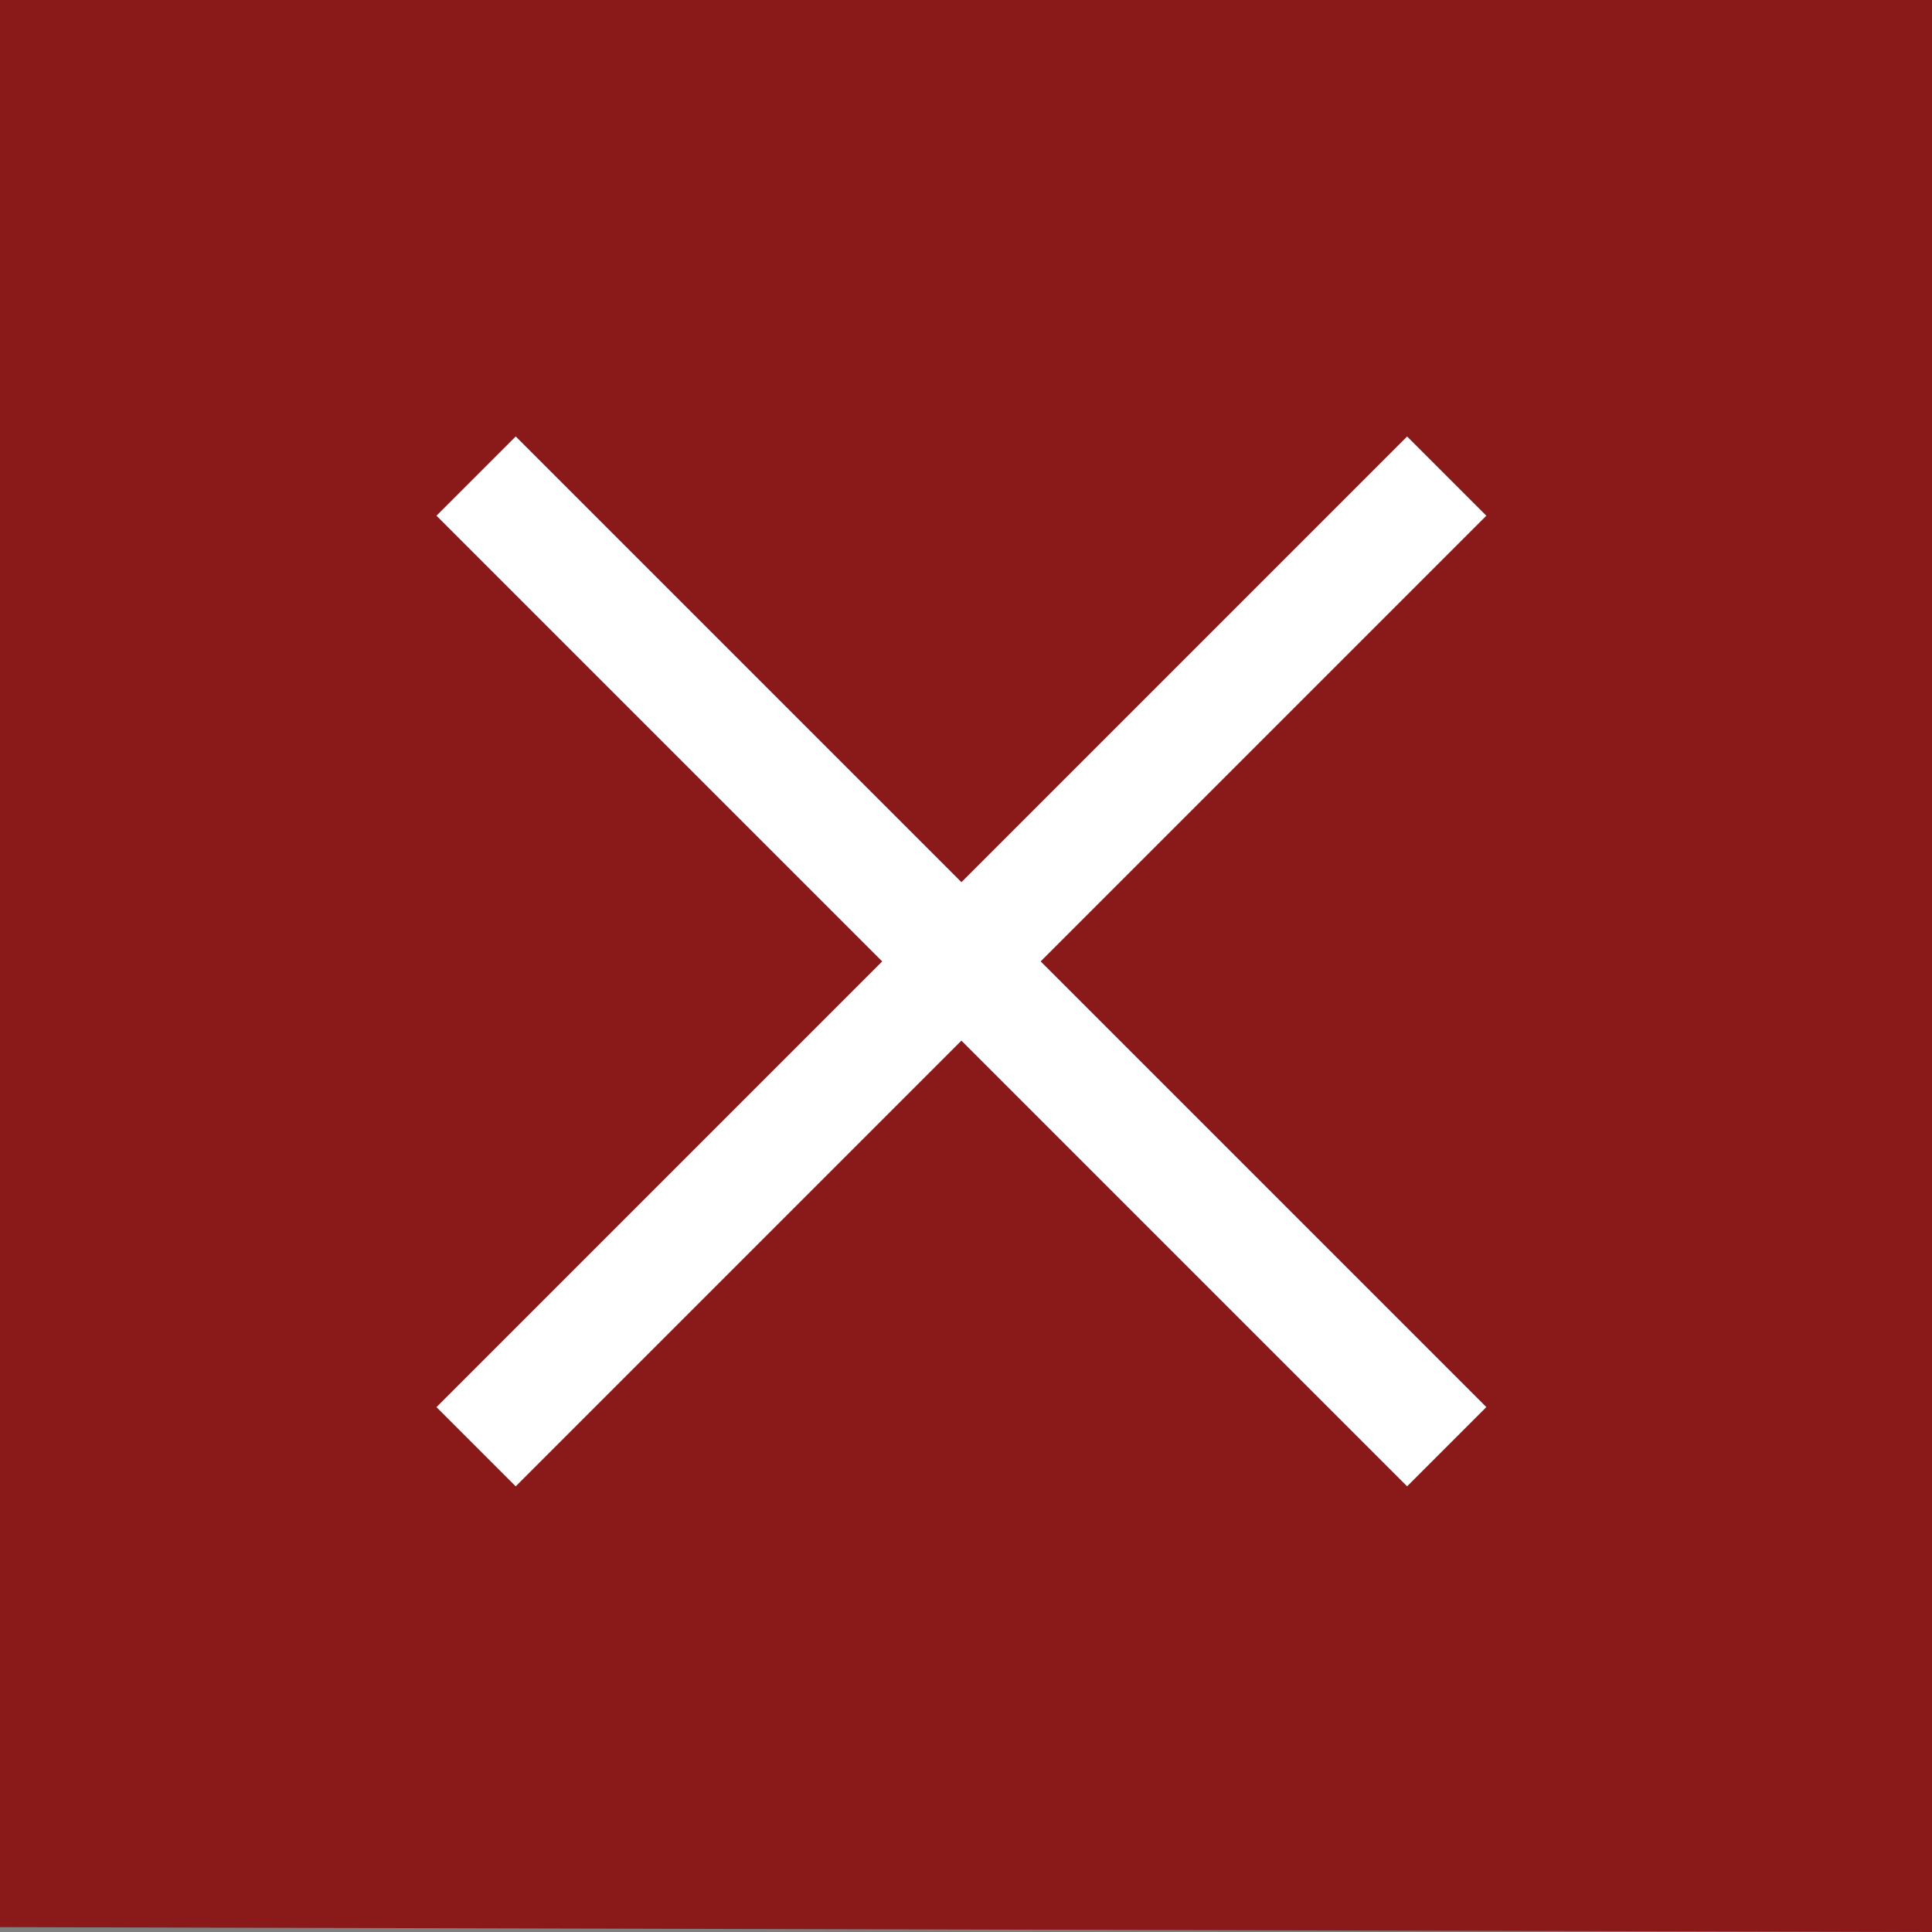 <svg xmlns="http://www.w3.org/2000/svg" width="59.216" height="59.216" viewBox="0 0 59.216 59.216">
  <rect x="0" y="0" width="59.216" height="59.216" fill="#808080" stroke="none"/>
  <g id="Gruppe_470" data-name="Gruppe 470" transform="translate(-0.283 -0.283)">
    <g id="Gruppe_464" data-name="Gruppe 464" transform="translate(0 0)">
      <path id="Pfad_615" data-name="Pfad 615" d="M320.734,0H379.95V59.216l-59.216-.149Z" transform="translate(-320.451 0.283)" fill="#8c0000" opacity="0.8"/>
      <g id="Gruppe_466" data-name="Gruppe 466" transform="translate(29.75 0) rotate(45)">
        <rect id="Rechteck_213" data-name="Rechteck 213" width="42.073" height="3.434" transform="translate(0 19.319)" fill="#fff"/>
        <rect id="Rechteck_214" data-name="Rechteck 214" width="42.073" height="3.434" transform="translate(22.754) rotate(90)" fill="#fff"/>
      </g>
    </g>
  </g>
</svg>
